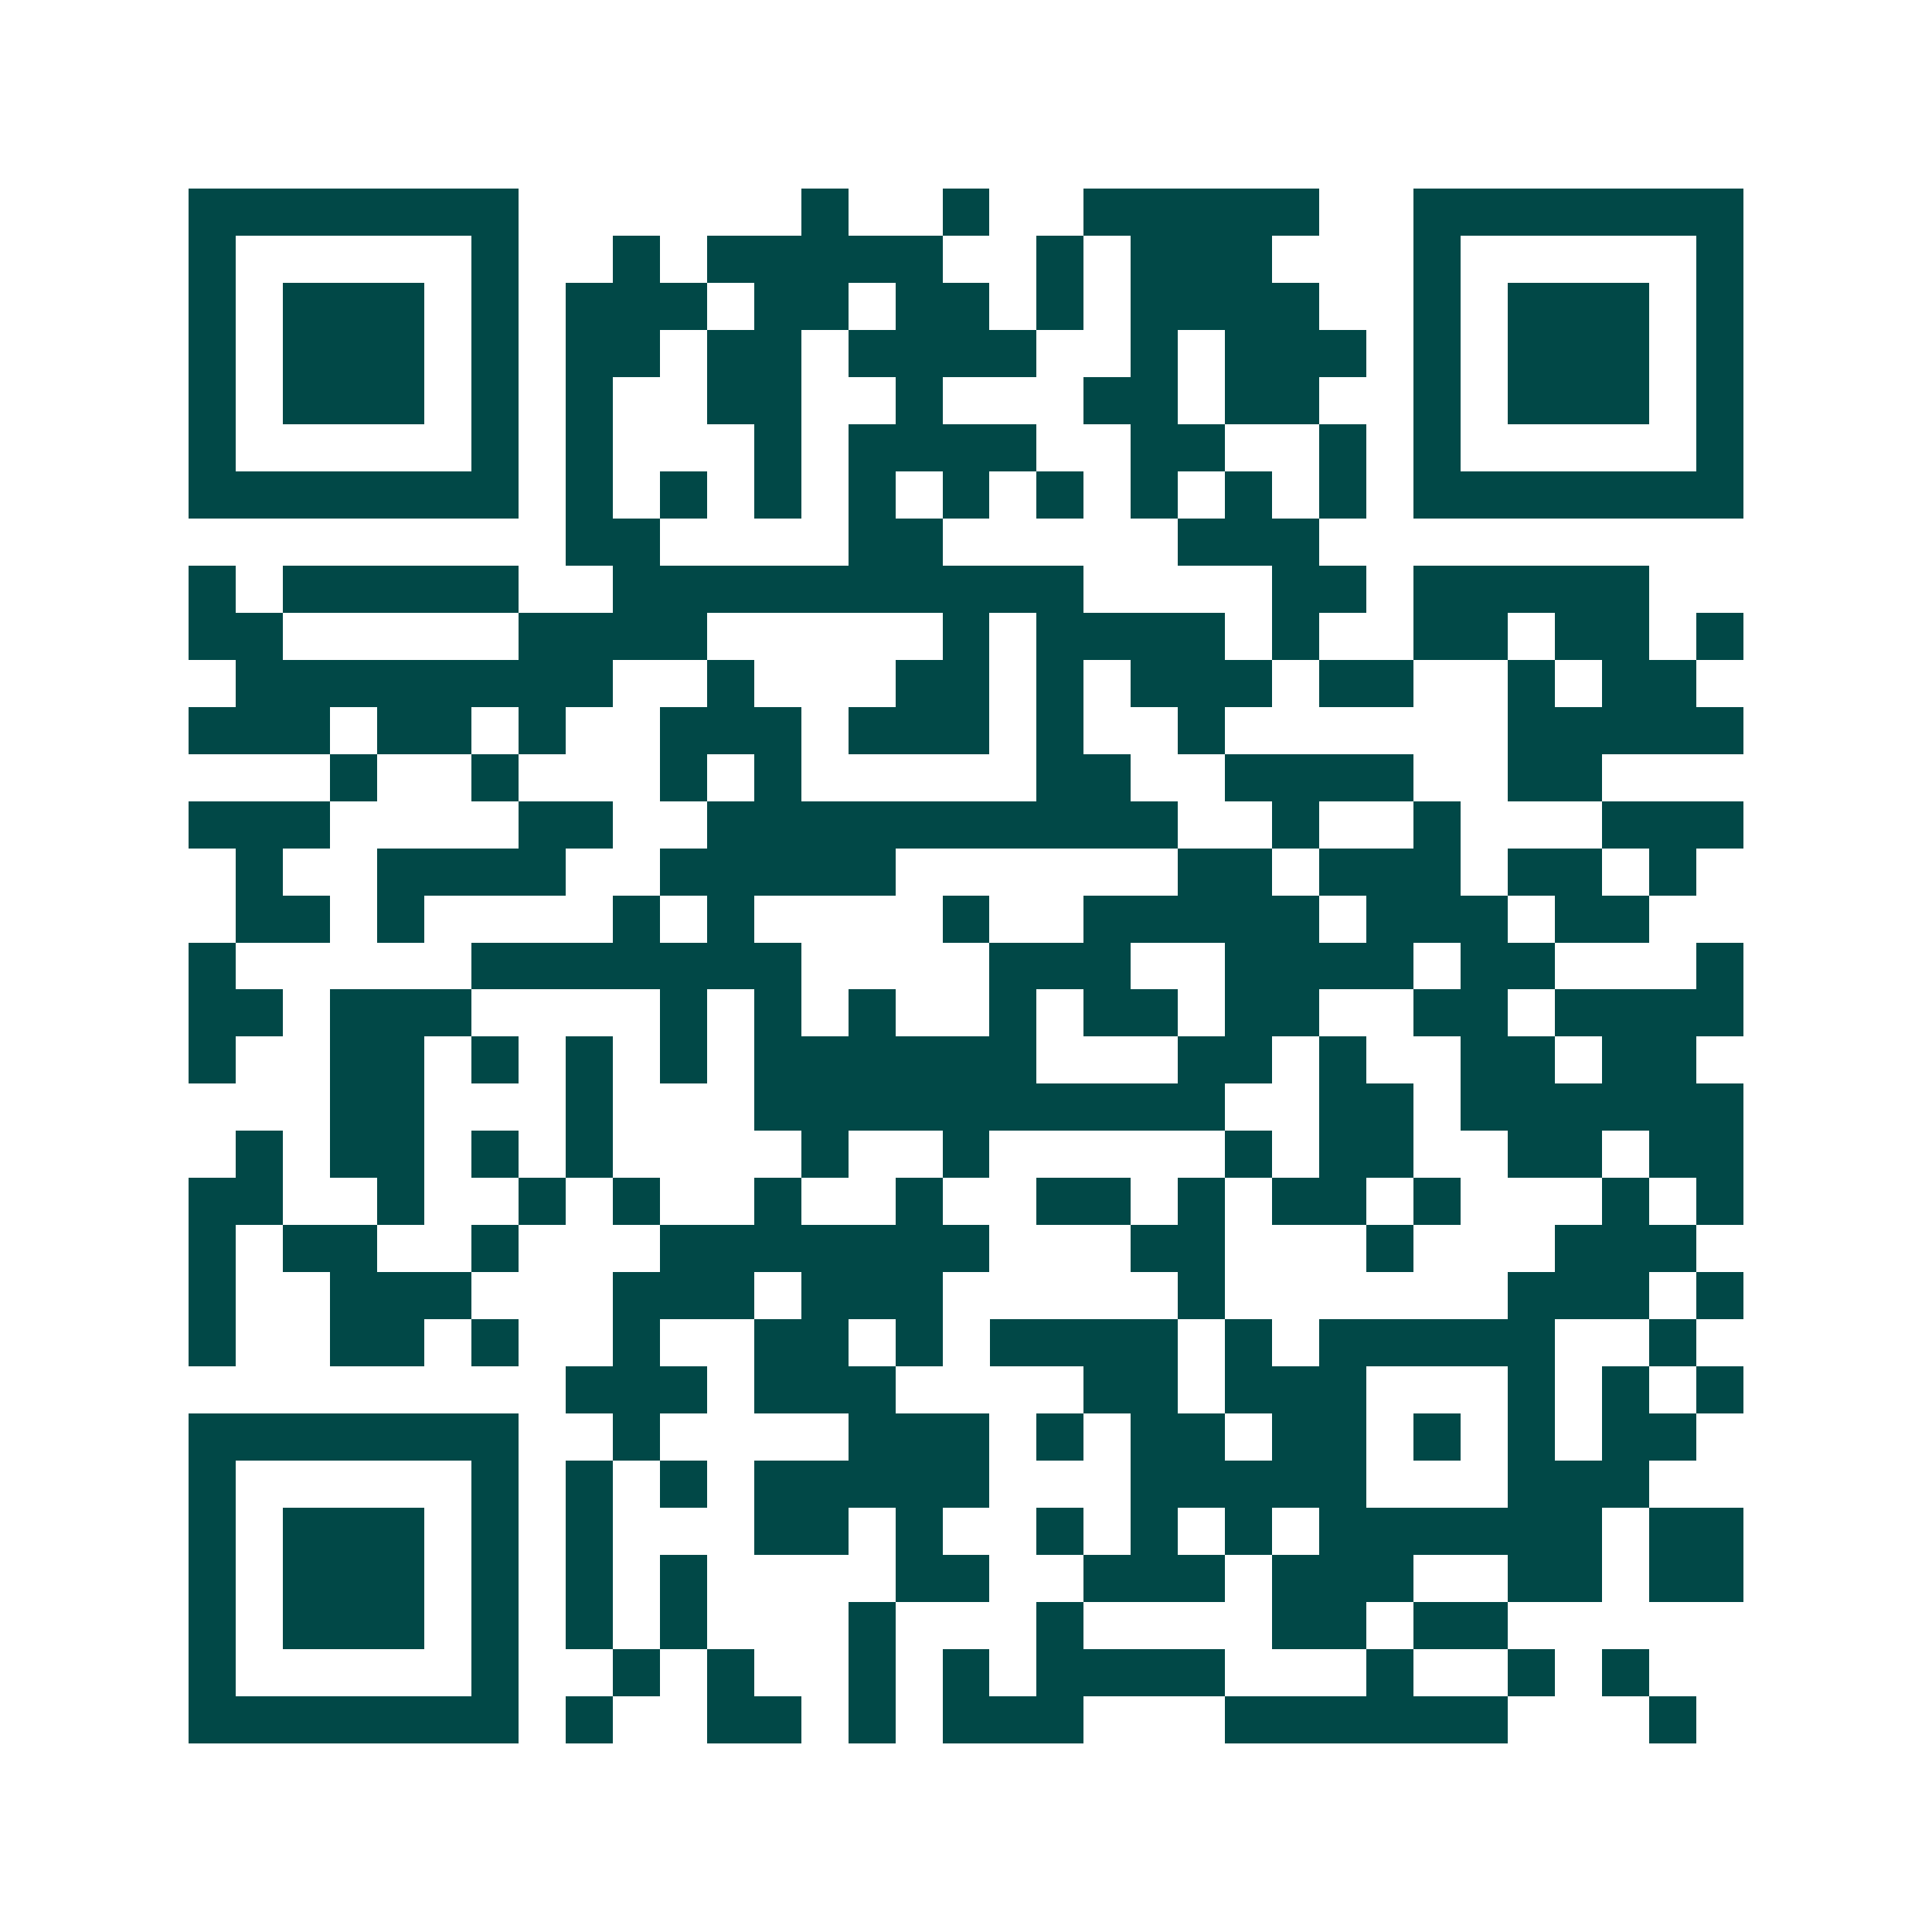 <svg xmlns="http://www.w3.org/2000/svg" width="200" height="200" viewBox="0 0 41 41" shape-rendering="crispEdges"><path fill="#ffffff" d="M0 0h41v41H0z"/><path stroke="#014847" d="M4 4.5h7m6 0h1m2 0h1m2 0h5m2 0h7M4 5.5h1m5 0h1m2 0h1m1 0h5m2 0h1m1 0h3m3 0h1m5 0h1M4 6.5h1m1 0h3m1 0h1m1 0h3m1 0h2m1 0h2m1 0h1m1 0h4m2 0h1m1 0h3m1 0h1M4 7.5h1m1 0h3m1 0h1m1 0h2m1 0h2m1 0h4m2 0h1m1 0h3m1 0h1m1 0h3m1 0h1M4 8.5h1m1 0h3m1 0h1m1 0h1m2 0h2m2 0h1m3 0h2m1 0h2m2 0h1m1 0h3m1 0h1M4 9.5h1m5 0h1m1 0h1m3 0h1m1 0h4m2 0h2m2 0h1m1 0h1m5 0h1M4 10.5h7m1 0h1m1 0h1m1 0h1m1 0h1m1 0h1m1 0h1m1 0h1m1 0h1m1 0h1m1 0h7M12 11.5h2m4 0h2m5 0h3M4 12.5h1m1 0h5m2 0h10m4 0h2m1 0h5M4 13.5h2m5 0h4m5 0h1m1 0h4m1 0h1m2 0h2m1 0h2m1 0h1M5 14.5h8m2 0h1m3 0h2m1 0h1m1 0h3m1 0h2m2 0h1m1 0h2M4 15.5h3m1 0h2m1 0h1m2 0h3m1 0h3m1 0h1m2 0h1m6 0h5M7 16.5h1m2 0h1m3 0h1m1 0h1m5 0h2m2 0h4m2 0h2M4 17.5h3m4 0h2m2 0h10m2 0h1m2 0h1m3 0h3M5 18.5h1m2 0h4m2 0h5m6 0h2m1 0h3m1 0h2m1 0h1M5 19.5h2m1 0h1m4 0h1m1 0h1m4 0h1m2 0h5m1 0h3m1 0h2M4 20.5h1m5 0h7m4 0h3m2 0h4m1 0h2m3 0h1M4 21.5h2m1 0h3m4 0h1m1 0h1m1 0h1m2 0h1m1 0h2m1 0h2m2 0h2m1 0h4M4 22.5h1m2 0h2m1 0h1m1 0h1m1 0h1m1 0h6m3 0h2m1 0h1m2 0h2m1 0h2M7 23.5h2m3 0h1m3 0h10m2 0h2m1 0h6M5 24.5h1m1 0h2m1 0h1m1 0h1m4 0h1m2 0h1m5 0h1m1 0h2m2 0h2m1 0h2M4 25.5h2m2 0h1m2 0h1m1 0h1m2 0h1m2 0h1m2 0h2m1 0h1m1 0h2m1 0h1m3 0h1m1 0h1M4 26.5h1m1 0h2m2 0h1m3 0h7m3 0h2m3 0h1m3 0h3M4 27.5h1m2 0h3m3 0h3m1 0h3m5 0h1m6 0h3m1 0h1M4 28.5h1m2 0h2m1 0h1m2 0h1m2 0h2m1 0h1m1 0h4m1 0h1m1 0h5m2 0h1M12 29.5h3m1 0h3m4 0h2m1 0h3m3 0h1m1 0h1m1 0h1M4 30.5h7m2 0h1m4 0h3m1 0h1m1 0h2m1 0h2m1 0h1m1 0h1m1 0h2M4 31.5h1m5 0h1m1 0h1m1 0h1m1 0h5m3 0h5m3 0h3M4 32.5h1m1 0h3m1 0h1m1 0h1m3 0h2m1 0h1m2 0h1m1 0h1m1 0h1m1 0h6m1 0h2M4 33.5h1m1 0h3m1 0h1m1 0h1m1 0h1m4 0h2m2 0h3m1 0h3m2 0h2m1 0h2M4 34.5h1m1 0h3m1 0h1m1 0h1m1 0h1m3 0h1m3 0h1m4 0h2m1 0h2M4 35.5h1m5 0h1m2 0h1m1 0h1m2 0h1m1 0h1m1 0h4m3 0h1m2 0h1m1 0h1M4 36.5h7m1 0h1m2 0h2m1 0h1m1 0h3m3 0h6m3 0h1"/></svg>
